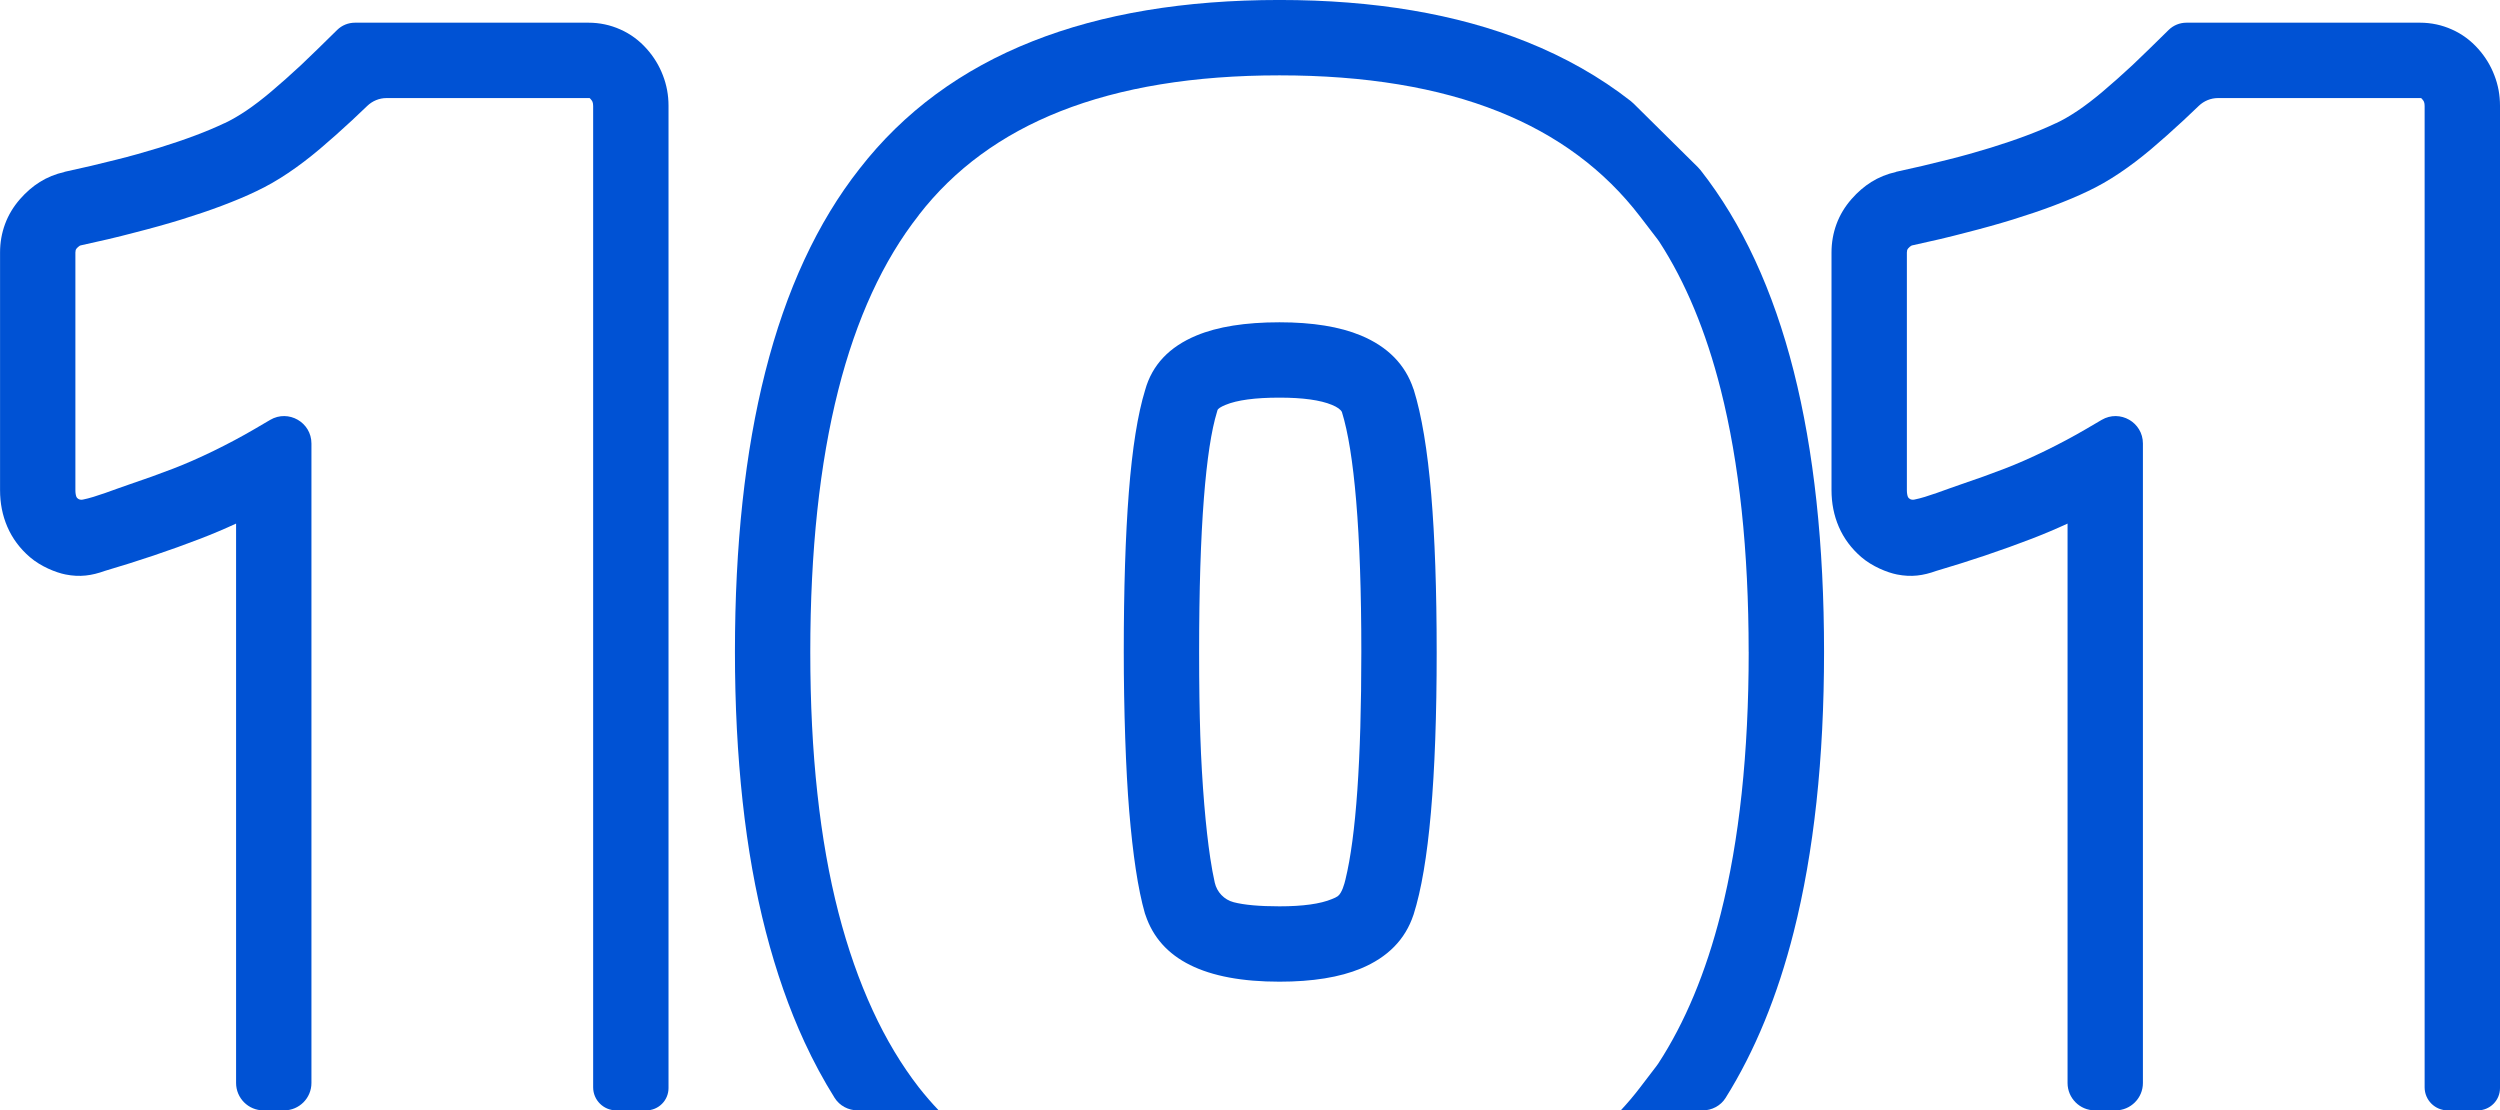 <?xml version="1.0" encoding="UTF-8"?>
<!DOCTYPE svg PUBLIC "-//W3C//DTD SVG 1.1//EN" "http://www.w3.org/Graphics/SVG/1.1/DTD/svg11.dtd">
<!-- Creator: CorelDRAW 2019 (64-Bit) -->
<svg xmlns="http://www.w3.org/2000/svg" xml:space="preserve" width="74.567mm" height="33.12mm" version="1.1" style="shape-rendering:geometricPrecision; text-rendering:geometricPrecision; image-rendering:optimizeQuality; fill-rule:evenodd; clip-rule:evenodd"
viewBox="0 0 1881.67 835.78"
 xmlns:xlink="http://www.w3.org/1999/xlink">
 <defs>
  <style type="text/css">
   <![CDATA[
    .fil0 {fill:#0052D4}
   ]]>
  </style>
 </defs>
 <g id="Layer_x0020_1">
  <g id="_2265123755408">
   <path class="fil0" d="M1316.16 490.73c0,-76.34 -7.02,-142.2 -21.03,-197.55 -11.07,-43.79 -26.53,-80.91 -46.3,-111.34 -0.41,-0.62 -0.83,-1.2 -1.28,-1.78l-13.2 -17.22c-26.82,-34.98 -62.3,-61.3 -106.37,-78.88 -45.44,-18.16 -100.45,-27.24 -164.95,-27.24 -64.37,0 -119.37,9.04 -164.97,27.05 -44.23,17.48 -79.74,43.51 -106.47,78.03l-0.11 0.23c-26.75,34.05 -46.97,77.97 -60.57,131.71 -14.01,55.35 -21.03,121.02 -21.03,196.98 0,38.46 1.77,73.97 5.34,106.46 3.53,32.58 8.84,62.51 15.86,89.7 6.96,26.9 15.58,51.48 25.83,73.69 10.02,21.74 21.62,41.06 34.69,57.91 4.72,6.01 9.71,11.78 14.95,17.28l-60.97 0c-7,0 -13.63,-3.46 -17.36,-9.38 -8.25,-13.16 -15.83,-27.19 -22.72,-42.11 -11.56,-25.03 -21.27,-52.78 -29.13,-83.18 -7.77,-30.09 -13.59,-62.78 -17.42,-97.94 -3.84,-35.23 -5.78,-72.73 -5.78,-112.44 0,-80.43 7.61,-150.68 22.82,-210.72 15.6,-61.66 39.26,-112.66 70.97,-152.98 33.25,-42.78 76.67,-74.81 130.3,-95.99 52.31,-20.69 114.28,-31.04 185.79,-31.04 71.37,0 133.33,10.49 185.8,31.43 29.2,11.67 55.38,26.53 78.5,44.58 0.77,0.6 1.5,1.25 2.2,1.94l48.39 47.88c0.72,0.72 1.4,1.49 2.05,2.29 31.27,39.83 54.66,90.3 70.11,151.32 15.19,60.03 22.82,130.48 22.82,211.29 0,80.42 -7.63,150.68 -22.82,210.72 -12.17,48.13 -29.28,89.78 -51.28,124.92 -3.71,5.95 -10.36,9.42 -17.37,9.42l-61.57 0c5.1,-5.47 9.95,-11.19 14.51,-17.17l12.5 -16.36c0.42,-0.56 0.83,-1.14 1.24,-1.74 20.14,-30.91 35.83,-68.53 47.04,-112.8 14.01,-55.36 21.03,-121.03 21.03,-196.98l0 0zm-303.49 171.31c7.96,-32.58 11.96,-89.69 11.96,-171.31 0,-45.23 -1.31,-83.2 -3.89,-113.84 -2.48,-29.5 -6.07,-51.8 -10.73,-66.78 -0.94,-1.88 -3.43,-3.68 -7.46,-5.35 -8.77,-3.64 -21.95,-5.47 -39.53,-5.47 -18.33,0 -31.92,1.83 -40.67,5.48 -3.69,1.53 -5.7,2.88 -6,4.02l-0.34 1.2c-4.26,13.81 -7.57,35.49 -9.87,64.97 -2.4,30.58 -3.6,69.19 -3.6,115.77 0,24.65 0.32,45.73 0.89,63.16 0.61,17.93 1.62,35.21 2.99,51.8 1.29,15.36 2.79,28.7 4.48,39.98 1.05,7.04 2.2,13.25 3.4,18.62 1.61,7.17 7.09,12.93 14.22,14.78 7.9,2.06 19.4,3.1 34.5,3.1 17.58,0 30.75,-1.83 39.53,-5.48 1.88,-0.78 3.15,-1.29 4.34,-2.15 3.15,-2.32 4.99,-9.21 5.78,-12.5zm68.68 -171.31c0,95.31 -5.8,161.16 -17.37,197.58l-0.13 0.33c-6.13,18.49 -19.36,31.94 -39.58,40.34 -15.88,6.59 -36.31,9.91 -61.24,9.91 -56.08,0 -89.7,-16.73 -100.84,-50.14l-0.44 -1.2c-2.62,-9.15 -4.93,-20.32 -6.91,-33.45 -1.9,-12.61 -3.54,-27.21 -4.93,-43.74 -1.25,-15.28 -2.27,-33.52 -2.99,-54.67 -0.72,-21.64 -1.09,-43.31 -1.09,-64.94 0,-47.55 1.27,-87.57 3.8,-119.98 2.6,-33.39 6.72,-59.13 12.28,-77.2 5.2,-18.81 18.13,-32.53 38.71,-41.07 15.88,-6.6 36.7,-9.92 62.4,-9.92 24.92,0 45.36,3.32 61.24,9.91 20.23,8.44 33.45,21.85 39.58,40.24l0.24 0.55c5.95,19.14 10.36,45.49 13.17,78.97 2.73,32.36 4.1,71.85 4.1,118.5l0 0z"/>
   <path class="fil0" d="M446.42 79.62c0,-1.13 -0.14,-2.06 -0.4,-2.73l0 -0.12c-0.22,-0.62 -0.75,-1.37 -1.51,-2.24l-0.71 -0.7 -152.96 -0.01c-5.36,0 -10.55,2.17 -14.4,5.87 -3.94,3.8 -7.74,7.4 -11.42,10.82 -8.44,7.83 -16.52,15.03 -24.21,21.53 -8.06,6.8 -16.06,12.91 -24.05,18.25 -7.99,5.37 -15.93,9.91 -23.74,13.59 -7.76,3.74 -16.49,7.39 -26.15,11.03 -9.24,3.48 -19.47,6.94 -30.55,10.38 -10.33,3.18 -22.14,6.5 -35.39,9.87 -12.38,3.28 -25.87,6.45 -40.39,9.58l-0.71 0.33c-0.71,0.44 -1.46,1.13 -2.21,1.98l-0.66 1.1 -0.23 1.91 0 178.8c0,2.2 0.28,3.95 0.8,5.18 0.39,0.91 2.03,2.55 4.79,2 9.82,-1.92 23.96,-7.72 35.19,-11.49 11.43,-3.85 22.4,-7.79 32.84,-11.82 9.56,-3.67 19.71,-8.15 30.39,-13.34 10.93,-5.33 21.29,-10.86 31.01,-16.55l11.61 -6.81c13.75,-8.05 31.04,1.86 31.04,17.78l0 481.33c0,11.39 -9.23,20.62 -20.61,20.62l-15.5 0c-11.39,0 -20.61,-9.24 -20.61,-20.62l0 -421.05c-8.69,4.02 -17.68,7.82 -26.92,11.39 -11.22,4.31 -22.99,8.56 -35.29,12.7 -11.96,4.01 -24.15,7.87 -36.56,11.52 -9.91,3.56 -18.7,4.85 -29.58,2.7 -7.34,-1.45 -18.72,-6.04 -26.91,-13.12 -7.48,-6.45 -13.16,-14.08 -16.94,-22.86 -3.62,-8.42 -5.45,-17.61 -5.45,-27.56l0 -178.8c0,-7.47 1.26,-14.64 3.76,-21.42 2.51,-6.81 6.29,-13.09 11.3,-18.81 4.55,-5.2 9.53,-9.5 14.86,-12.84 5.62,-3.51 11.83,-6.04 18.54,-7.54l0.11 -0.12c13.52,-2.91 26.34,-5.92 38.4,-9 11.28,-2.79 22.19,-5.87 32.72,-9.11 9.76,-3.02 18.86,-6.11 27.24,-9.26 7.99,-3 15.34,-6.09 21.94,-9.23l0.11 0c5.05,-2.36 10.49,-5.52 16.3,-9.4 5.87,-3.96 12.21,-8.8 18.96,-14.52 7.1,-6 14.53,-12.6 22.21,-19.74 5.63,-5.23 19.46,-18.81 27.25,-26.49 3.61,-3.57 8.42,-5.5 13.5,-5.5l175.68 0c8.46,0 16.49,1.73 24.05,5.12 7.6,3.37 14.21,8.27 19.88,14.66 5.26,5.91 9.33,12.57 12.1,19.85 2.82,7.26 4.23,14.92 4.23,22.89l0 739.36c0,9.28 -7.51,16.8 -16.8,16.8l-22.58 0c-9.59,0 -17.35,-7.78 -17.35,-17.36l0 -738.81z"/>
   <path class="fil0" d="M1824.94 79.62c0,-1.13 -0.14,-2.06 -0.4,-2.73l0 -0.12c-0.22,-0.62 -0.75,-1.37 -1.51,-2.24l-0.71 -0.7 -152.96 -0.01c-5.36,0 -10.55,2.17 -14.4,5.87 -3.94,3.8 -7.74,7.4 -11.42,10.82 -8.44,7.83 -16.52,15.03 -24.2,21.53 -8.06,6.8 -16.07,12.91 -24.05,18.25 -8,5.37 -15.93,9.91 -23.74,13.59 -7.75,3.74 -16.49,7.39 -26.14,11.03 -9.24,3.48 -19.47,6.94 -30.56,10.38 -10.33,3.18 -22.14,6.5 -35.39,9.87 -12.38,3.28 -25.87,6.45 -40.39,9.58l-0.71 0.33c-0.71,0.44 -1.47,1.13 -2.21,1.98l-0.67 1.1 -0.23 1.91 0 178.8c0,2.2 0.28,3.95 0.8,5.18 0.39,0.91 2.03,2.55 4.79,2 9.82,-1.92 23.96,-7.72 35.19,-11.49 11.43,-3.85 22.4,-7.79 32.84,-11.82 9.55,-3.67 19.71,-8.15 30.38,-13.34 10.93,-5.33 21.29,-10.86 31.01,-16.55l11.61 -6.81c13.75,-8.05 31.04,1.86 31.04,17.78l0 481.33c0,11.39 -9.23,20.62 -20.61,20.62l-15.5 0c-11.39,0 -20.61,-9.24 -20.61,-20.62l0 -421.05c-8.69,4.02 -17.68,7.82 -26.93,11.39 -11.22,4.31 -22.99,8.56 -35.29,12.7 -11.96,4.01 -24.16,7.87 -36.56,11.52 -9.91,3.56 -18.7,4.85 -29.58,2.7 -7.34,-1.45 -18.72,-6.04 -26.91,-13.12 -7.48,-6.45 -13.16,-14.08 -16.94,-22.86 -3.62,-8.42 -5.45,-17.61 -5.45,-27.56l0 -178.8c0,-7.47 1.26,-14.64 3.76,-21.42 2.51,-6.81 6.29,-13.09 11.31,-18.81 4.55,-5.2 9.52,-9.5 14.86,-12.84 5.63,-3.51 11.83,-6.04 18.54,-7.54l0.11 -0.12c13.52,-2.91 26.34,-5.92 38.4,-9 11.28,-2.79 22.19,-5.87 32.72,-9.11 9.76,-3.02 18.86,-6.11 27.24,-9.26 7.99,-3 15.34,-6.09 21.94,-9.23l0.12 0c5.05,-2.36 10.49,-5.52 16.3,-9.4 5.87,-3.96 12.21,-8.8 18.96,-14.52 7.1,-6 14.53,-12.6 22.21,-19.74 5.62,-5.23 19.46,-18.81 27.25,-26.49 3.61,-3.57 8.42,-5.5 13.5,-5.5l175.68 0c8.46,0 16.5,1.73 24.05,5.12 7.6,3.37 14.21,8.27 19.88,14.66 5.26,5.91 9.32,12.57 12.09,19.85 2.83,7.26 4.23,14.92 4.23,22.89l0 739.36c0,9.28 -7.51,16.8 -16.8,16.8l-22.58 0c-9.59,0 -17.35,-7.78 -17.35,-17.36l0 -738.81z"/>
  </g>
 </g>
</svg>
